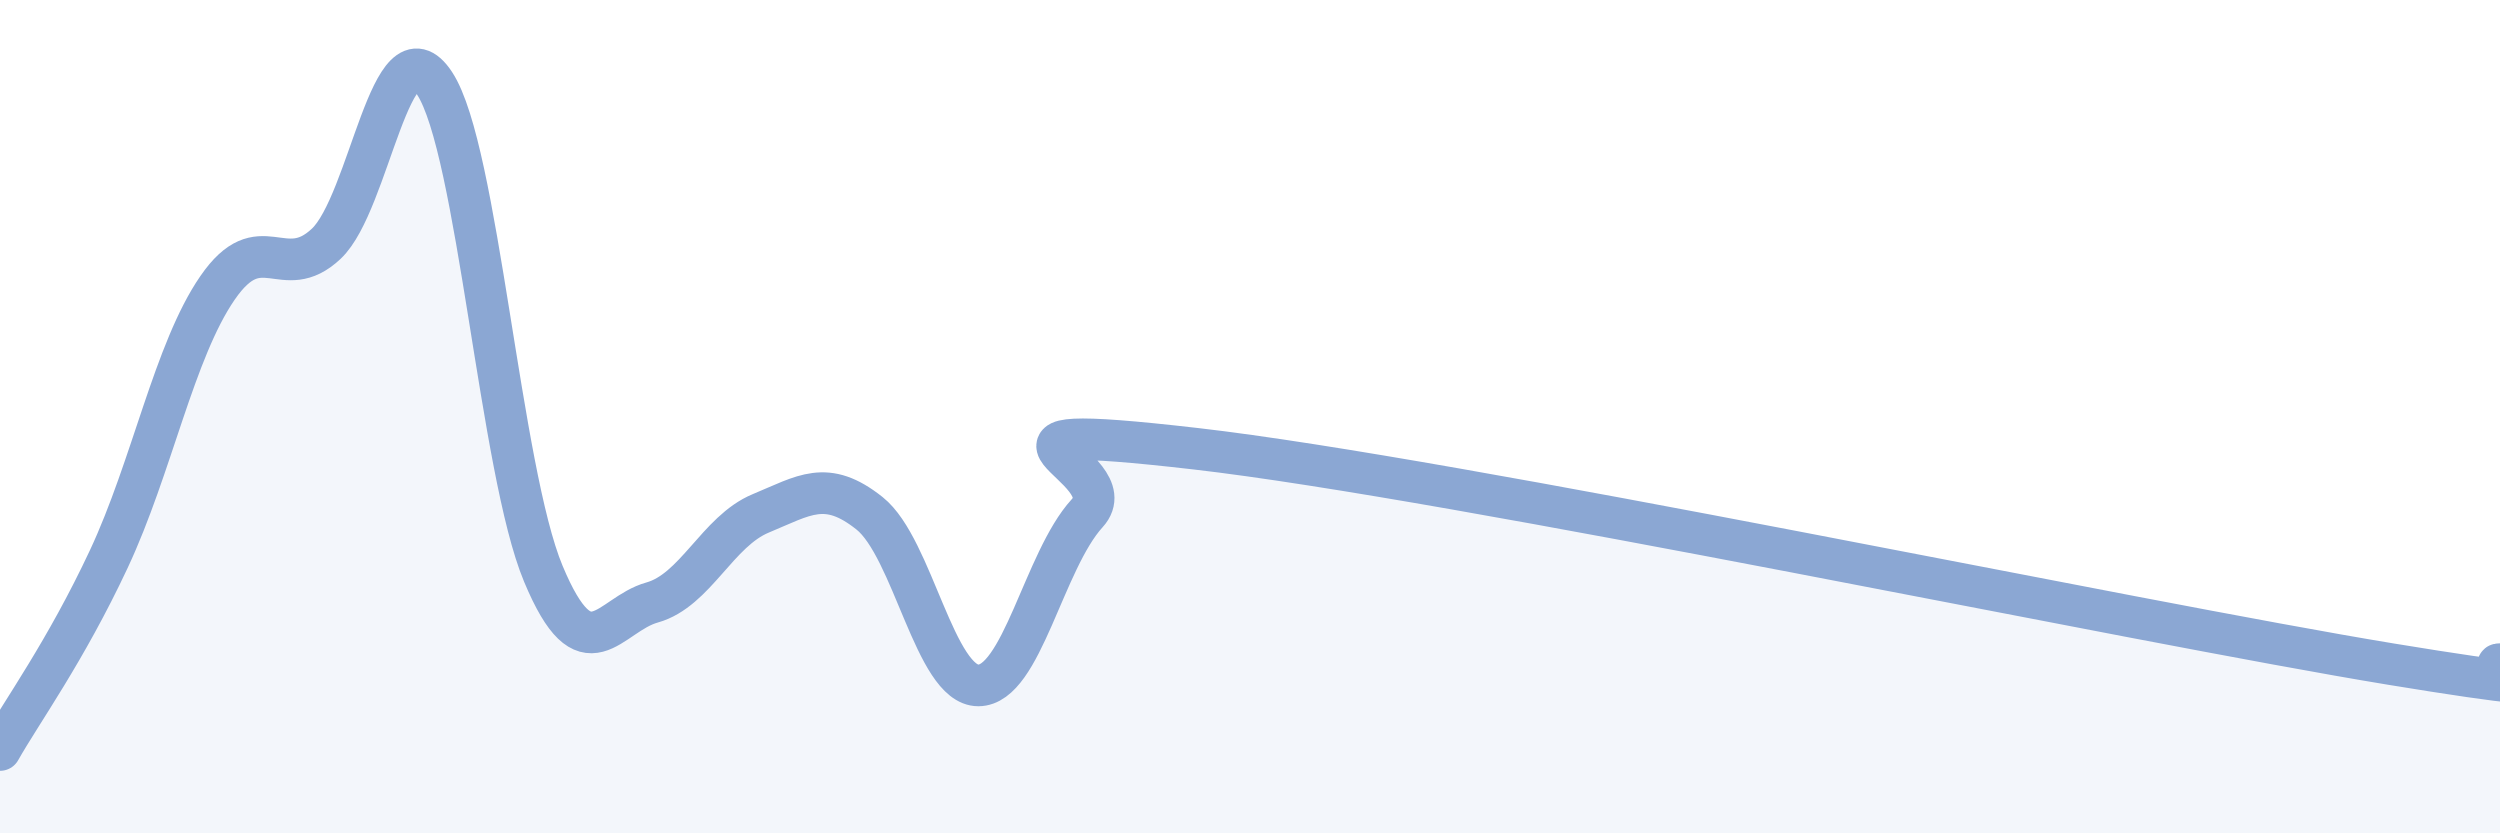 
    <svg width="60" height="20" viewBox="0 0 60 20" xmlns="http://www.w3.org/2000/svg">
      <path
        d="M 0,18 C 0.52,17.08 1.57,15.64 2.61,13.42 C 3.65,11.2 4.18,8.42 5.22,6.91 C 6.26,5.4 6.79,6.83 7.83,5.85 C 8.87,4.87 9.39,0.42 10.43,2 C 11.47,3.58 12,11.28 13.04,13.77 C 14.08,16.26 14.61,14.75 15.65,14.46 C 16.69,14.17 17.22,12.75 18.26,12.32 C 19.3,11.89 19.83,11.49 20.87,12.32 C 21.91,13.15 22.44,16.45 23.48,16.45 C 24.52,16.45 25.05,13.46 26.09,12.32 C 27.13,11.18 22.44,10.05 28.7,10.77 C 34.96,11.49 51.13,14.91 57.39,15.94 C 63.65,16.97 59.48,15.94 60,15.94L60 20L0 20Z"
        fill="#8ba7d3"
        opacity="0.1"
        stroke-linecap="round"
        stroke-linejoin="round"
      />
      <path
        d="M 0,18 C 0.52,17.08 1.57,15.64 2.61,13.42 C 3.65,11.2 4.18,8.42 5.22,6.91 C 6.26,5.4 6.79,6.83 7.83,5.85 C 8.87,4.87 9.39,0.42 10.43,2 C 11.47,3.58 12,11.28 13.04,13.77 C 14.08,16.26 14.61,14.75 15.65,14.46 C 16.69,14.17 17.22,12.75 18.26,12.32 C 19.3,11.89 19.83,11.49 20.87,12.32 C 21.91,13.15 22.44,16.45 23.48,16.45 C 24.52,16.45 25.05,13.46 26.09,12.32 C 27.13,11.18 22.44,10.05 28.7,10.77 C 34.96,11.49 51.13,14.91 57.39,15.94 C 63.65,16.97 59.48,15.94 60,15.94"
        stroke="#8ba7d3"
        stroke-width="1"
        fill="none"
        stroke-linecap="round"
        stroke-linejoin="round"
      />
    </svg>
  